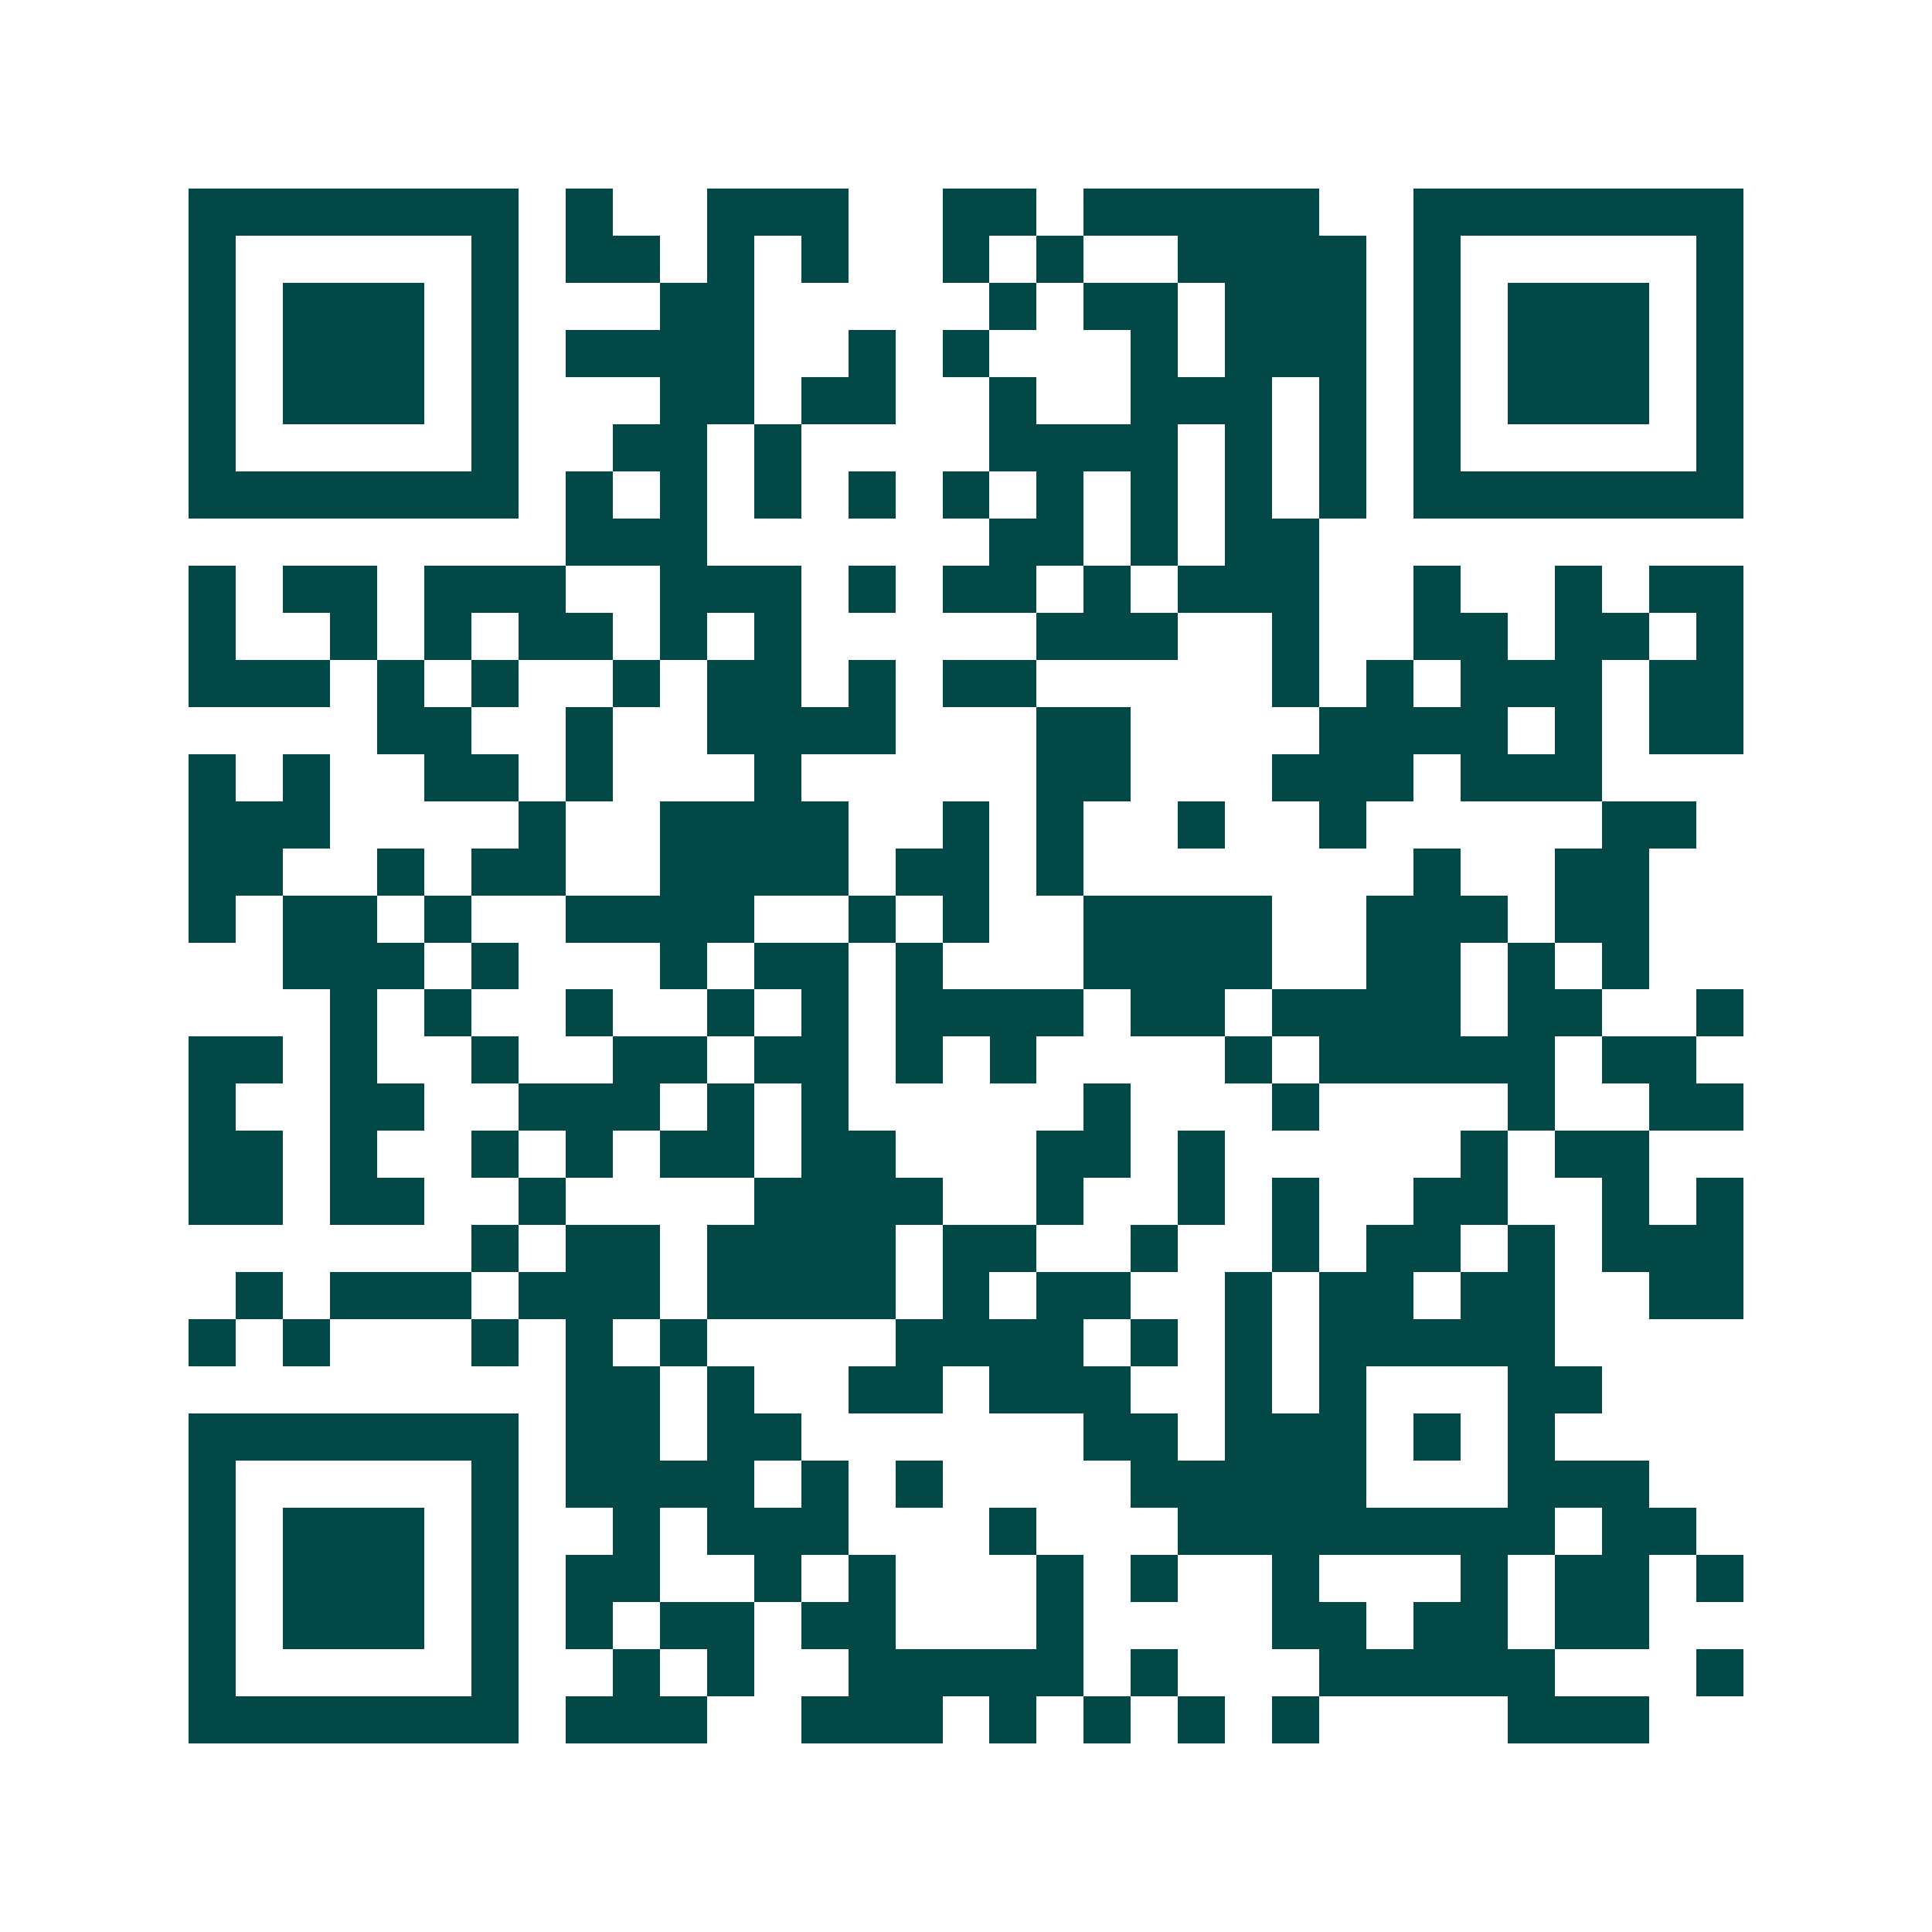 <svg xmlns="http://www.w3.org/2000/svg" width="200" height="200" viewBox="0 0 41 41" shape-rendering="crispEdges"><path fill="#ffffff" d="M0 0h41v41H0z"/><path stroke="#014847" d="M4 4.5h7m1 0h1m2 0h3m2 0h2m1 0h5m2 0h7M4 5.5h1m5 0h1m1 0h2m1 0h1m1 0h1m2 0h1m1 0h1m2 0h4m1 0h1m5 0h1M4 6.5h1m1 0h3m1 0h1m3 0h2m5 0h1m1 0h2m1 0h3m1 0h1m1 0h3m1 0h1M4 7.5h1m1 0h3m1 0h1m1 0h4m2 0h1m1 0h1m3 0h1m1 0h3m1 0h1m1 0h3m1 0h1M4 8.5h1m1 0h3m1 0h1m3 0h2m1 0h2m2 0h1m2 0h3m1 0h1m1 0h1m1 0h3m1 0h1M4 9.5h1m5 0h1m2 0h2m1 0h1m4 0h4m1 0h1m1 0h1m1 0h1m5 0h1M4 10.5h7m1 0h1m1 0h1m1 0h1m1 0h1m1 0h1m1 0h1m1 0h1m1 0h1m1 0h1m1 0h7M12 11.5h3m6 0h2m1 0h1m1 0h2M4 12.5h1m1 0h2m1 0h3m2 0h3m1 0h1m1 0h2m1 0h1m1 0h3m2 0h1m2 0h1m1 0h2M4 13.5h1m2 0h1m1 0h1m1 0h2m1 0h1m1 0h1m5 0h3m2 0h1m2 0h2m1 0h2m1 0h1M4 14.5h3m1 0h1m1 0h1m2 0h1m1 0h2m1 0h1m1 0h2m5 0h1m1 0h1m1 0h3m1 0h2M8 15.5h2m2 0h1m2 0h4m3 0h2m4 0h4m1 0h1m1 0h2M4 16.5h1m1 0h1m2 0h2m1 0h1m3 0h1m5 0h2m3 0h3m1 0h3M4 17.5h3m4 0h1m2 0h4m2 0h1m1 0h1m2 0h1m2 0h1m5 0h2M4 18.5h2m2 0h1m1 0h2m2 0h4m1 0h2m1 0h1m7 0h1m2 0h2M4 19.5h1m1 0h2m1 0h1m2 0h4m2 0h1m1 0h1m2 0h4m2 0h3m1 0h2M6 20.5h3m1 0h1m3 0h1m1 0h2m1 0h1m3 0h4m2 0h2m1 0h1m1 0h1M7 21.5h1m1 0h1m2 0h1m2 0h1m1 0h1m1 0h4m1 0h2m1 0h4m1 0h2m2 0h1M4 22.5h2m1 0h1m2 0h1m2 0h2m1 0h2m1 0h1m1 0h1m4 0h1m1 0h5m1 0h2M4 23.5h1m2 0h2m2 0h3m1 0h1m1 0h1m5 0h1m3 0h1m4 0h1m2 0h2M4 24.5h2m1 0h1m2 0h1m1 0h1m1 0h2m1 0h2m3 0h2m1 0h1m5 0h1m1 0h2M4 25.5h2m1 0h2m2 0h1m4 0h4m2 0h1m2 0h1m1 0h1m2 0h2m2 0h1m1 0h1M10 26.5h1m1 0h2m1 0h4m1 0h2m2 0h1m2 0h1m1 0h2m1 0h1m1 0h3M5 27.5h1m1 0h3m1 0h3m1 0h4m1 0h1m1 0h2m2 0h1m1 0h2m1 0h2m2 0h2M4 28.5h1m1 0h1m3 0h1m1 0h1m1 0h1m4 0h4m1 0h1m1 0h1m1 0h5M12 29.5h2m1 0h1m2 0h2m1 0h3m2 0h1m1 0h1m3 0h2M4 30.5h7m1 0h2m1 0h2m6 0h2m1 0h3m1 0h1m1 0h1M4 31.5h1m5 0h1m1 0h4m1 0h1m1 0h1m4 0h5m3 0h3M4 32.5h1m1 0h3m1 0h1m2 0h1m1 0h3m3 0h1m3 0h8m1 0h2M4 33.5h1m1 0h3m1 0h1m1 0h2m2 0h1m1 0h1m3 0h1m1 0h1m2 0h1m3 0h1m1 0h2m1 0h1M4 34.5h1m1 0h3m1 0h1m1 0h1m1 0h2m1 0h2m3 0h1m4 0h2m1 0h2m1 0h2M4 35.5h1m5 0h1m2 0h1m1 0h1m2 0h5m1 0h1m3 0h5m3 0h1M4 36.5h7m1 0h3m2 0h3m1 0h1m1 0h1m1 0h1m1 0h1m4 0h3"/></svg>
